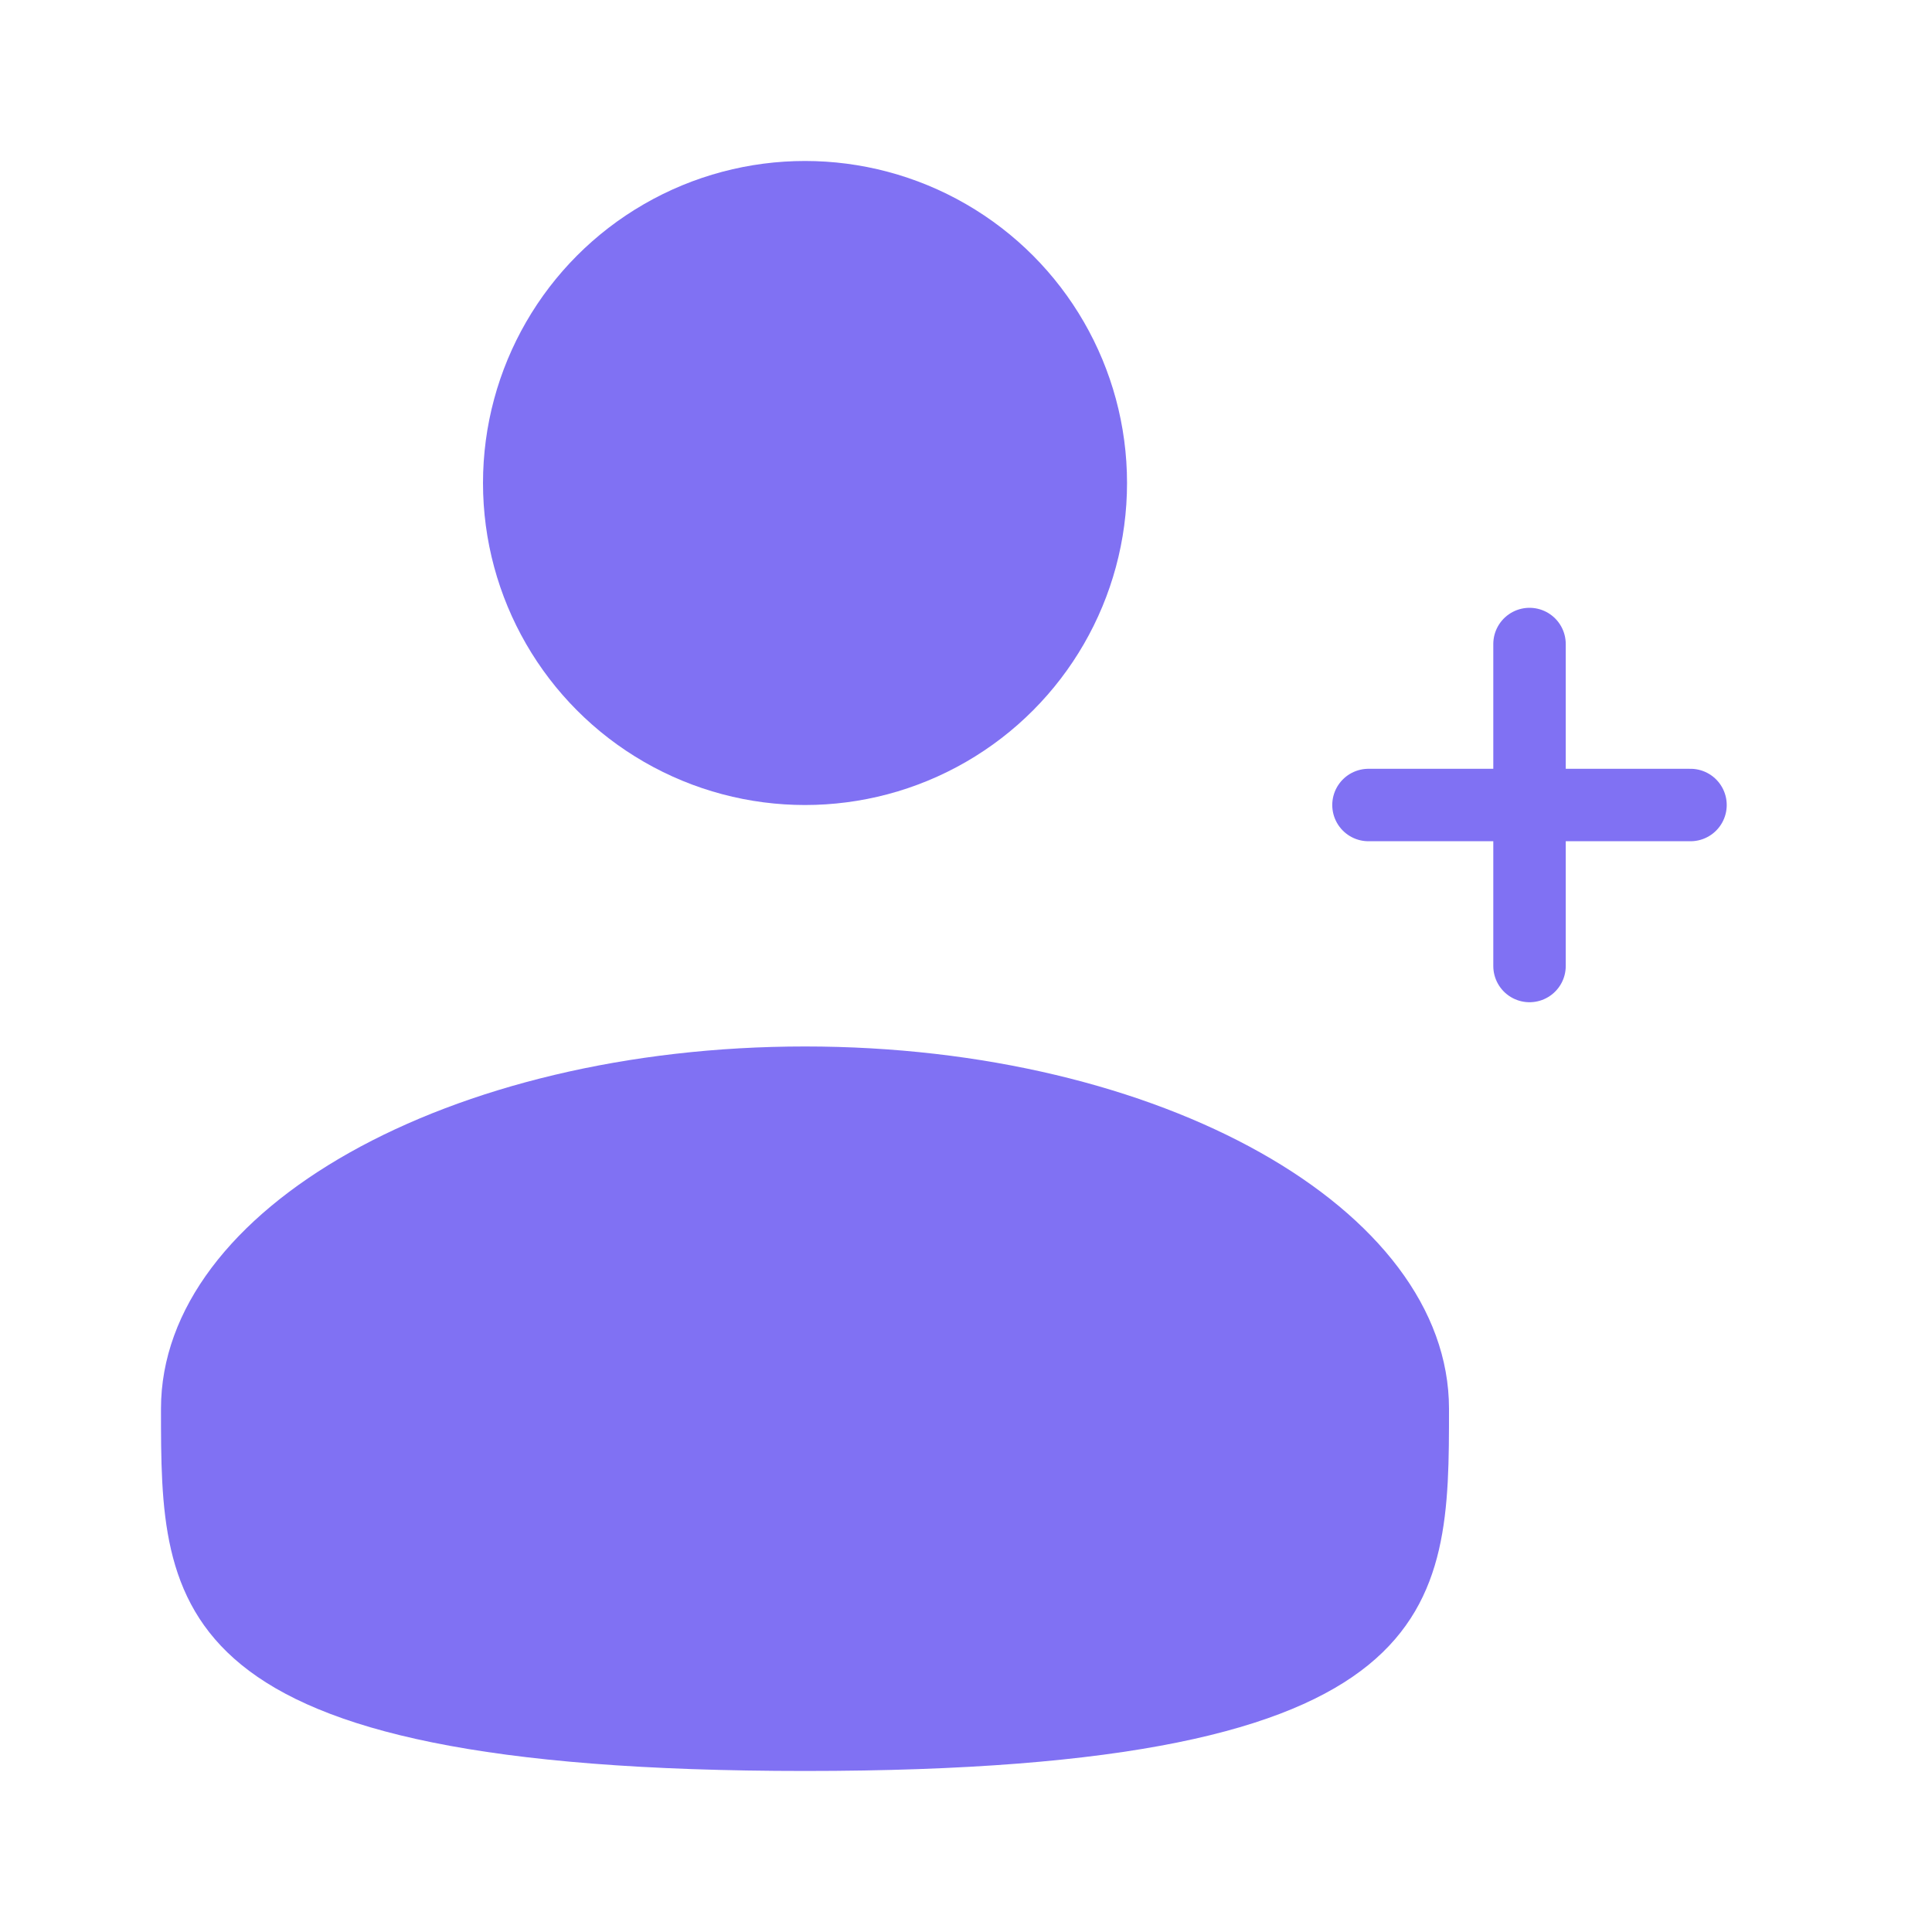 <svg width="40" height="40" viewBox="0 0 40 40" fill="none" xmlns="http://www.w3.org/2000/svg">
    <circle cx="16.667" cy="10" r="6.667" fill="#8071F3"/>
    <path d="M30 29.166C30 33.309 30 36.666 16.667 36.666C3.333 36.666 3.333 33.309 3.333 29.166C3.333 25.024 9.303 21.666 16.667 21.666C24.03 21.666 30 25.024 30 29.166Z" fill="#8071F3"/>
    <path d="M35 16.667H31.667M31.667 16.667H28.333M31.667 16.667L31.667 13.334M31.667 16.667L31.667 20" stroke="#8071F3" stroke-width="1.5" stroke-linecap="round"/>
</svg>

